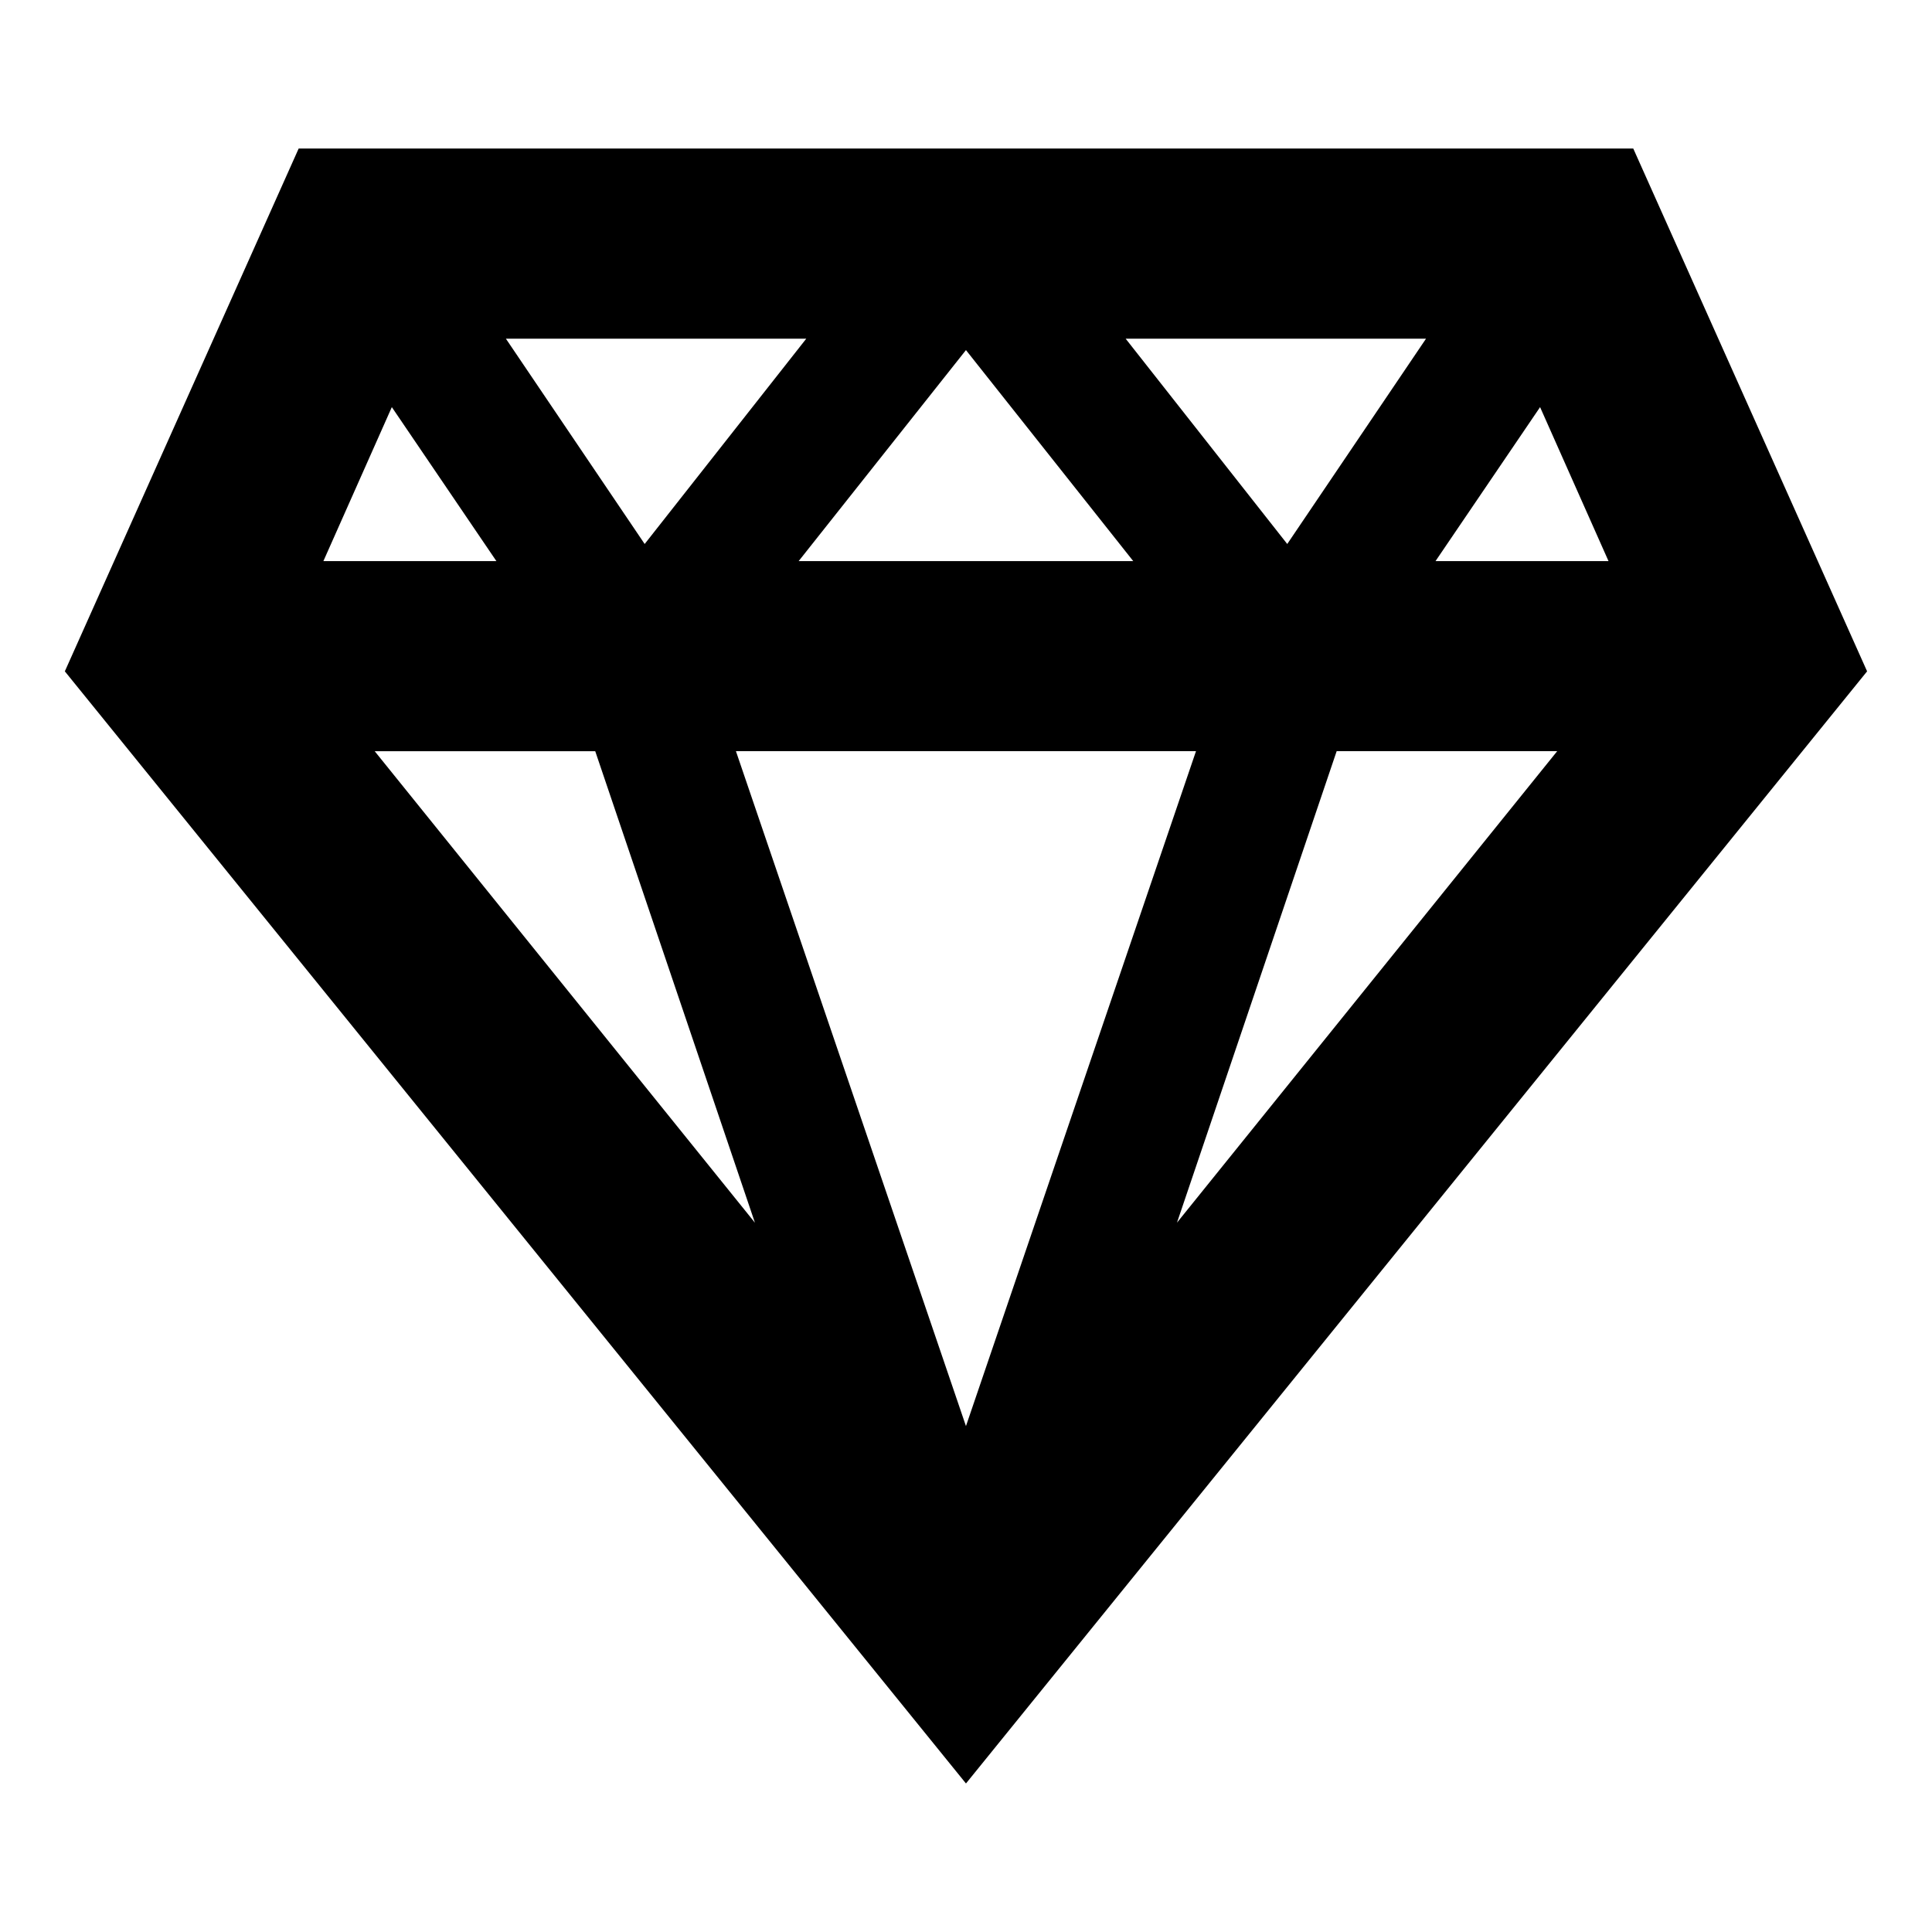 <?xml version="1.0" encoding="UTF-8"?>
<!-- Uploaded to: ICON Repo, www.svgrepo.com, Generator: ICON Repo Mixer Tools -->
<svg fill="#000000" width="800px" height="800px" version="1.1" viewBox="144 144 512 512" xmlns="http://www.w3.org/2000/svg">
 <path d="m638.8 321.91-61.969-138.55h-353.68l-61.969 138.55 238.81 294.73zm-299.77 21.16h121.92l-60.961 178.86zm116.88 124.95 42.32-124.95h58.441zm96.227-216.13 18.137 40.809h-45.848zm-30.227-18.137-36.777 54.41-42.824-54.41zm-77.59 58.945h-88.668l44.336-55.922zm-86.652-58.945-42.824 54.41-36.777-54.41zm-109.83 18.137 27.711 40.809h-45.848zm-4.535 91.188h58.441l42.32 124.95z"/>
</svg>